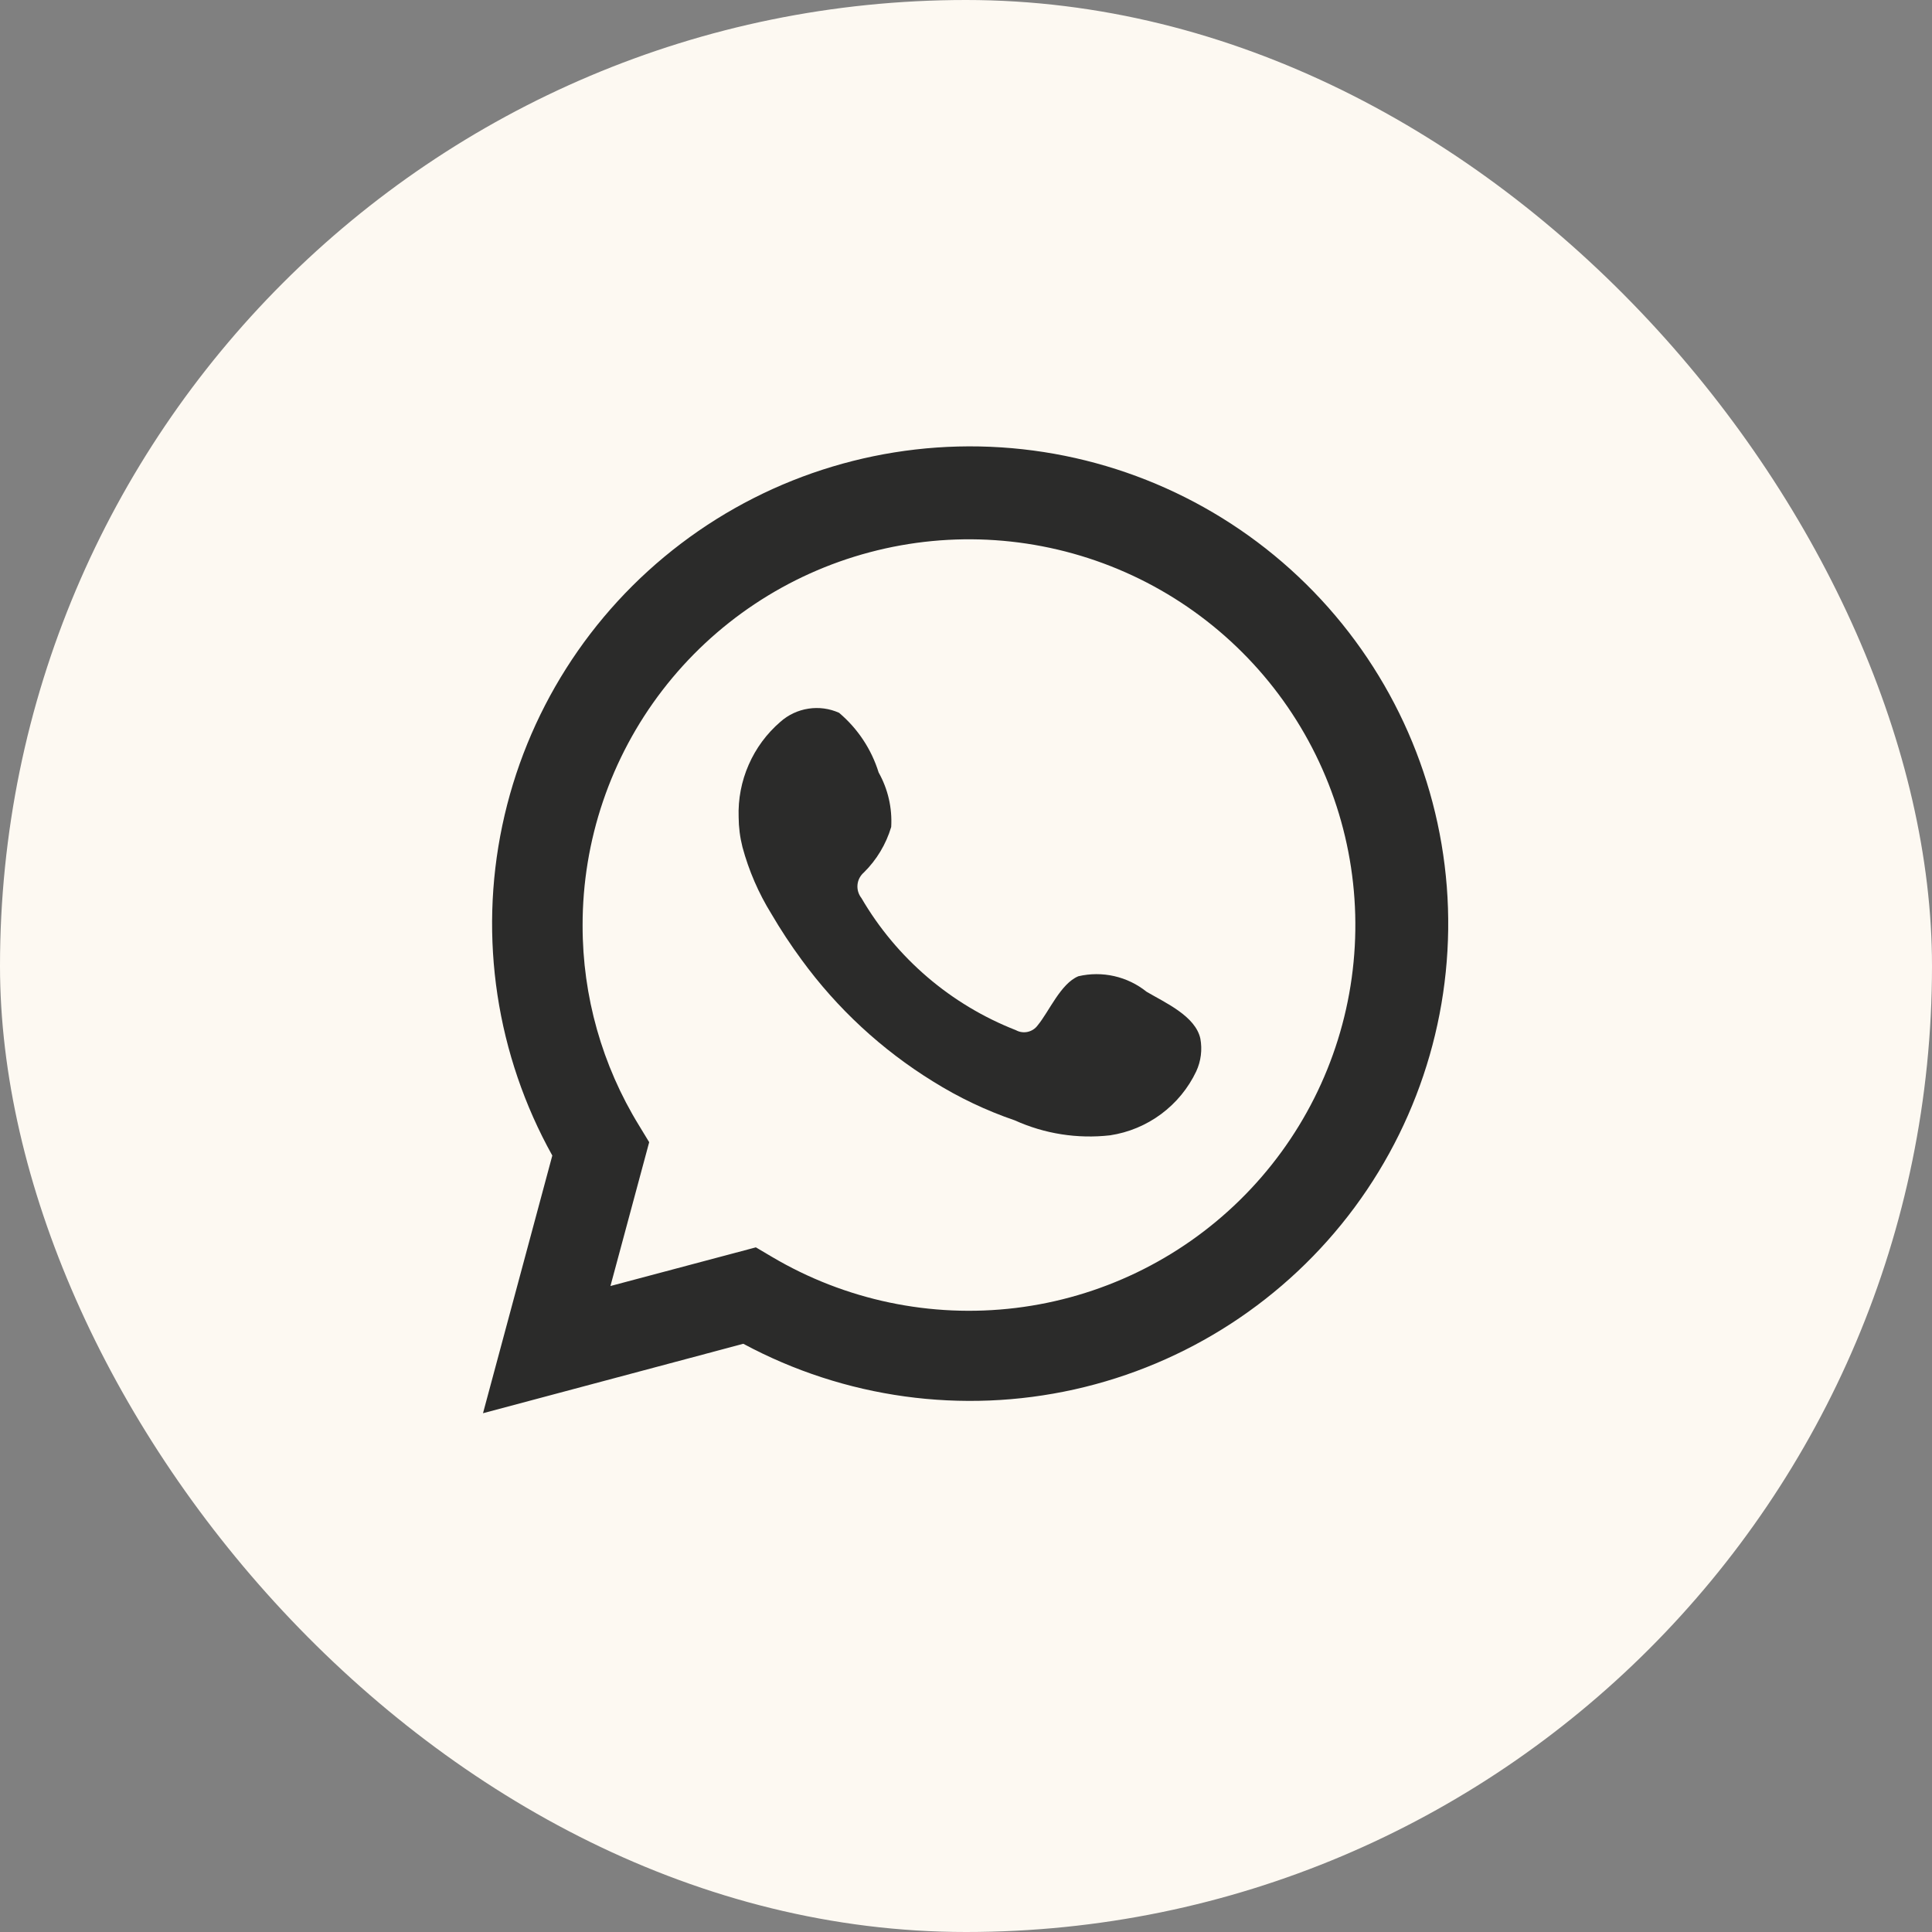 <?xml version="1.0" encoding="UTF-8"?> <svg xmlns="http://www.w3.org/2000/svg" width="56" height="56" viewBox="0 0 56 56" fill="none"><rect x="0" y="0" width="56" height="56" fill="#808080" stroke="none"/><g clip-path="url(#clip0_169_4526)"><rect y="-0" width="56" height="56" rx="4.667" fill="#FDF9F2"></rect><path d="M14 40.963L16.009 33.494C14.389 30.584 13.874 27.188 14.559 23.93C15.244 20.672 17.083 17.77 19.739 15.756C22.394 13.742 25.688 12.752 29.016 12.967C32.344 13.182 35.482 14.588 37.855 16.927C40.228 19.266 41.677 22.381 41.936 25.7C42.194 29.019 41.245 32.32 39.263 34.997C37.28 37.674 34.397 39.547 31.143 40.273C27.888 40.999 24.481 40.529 21.545 38.95L14 40.963ZM21.909 36.155L22.376 36.431C24.502 37.689 26.985 38.21 29.439 37.912C31.892 37.614 34.178 36.514 35.94 34.783C37.702 33.053 38.841 30.79 39.18 28.345C39.519 25.901 39.038 23.414 37.813 21.271C36.588 19.128 34.687 17.449 32.407 16.497C30.127 15.546 27.595 15.373 25.207 16.008C22.818 16.642 20.707 18.048 19.202 20.005C17.697 21.962 16.883 24.362 16.887 26.829C16.885 28.875 17.452 30.882 18.524 32.625L18.817 33.107L17.694 37.276L21.909 36.155Z" fill="#2B2B2A"></path><path fill-rule="evenodd" clip-rule="evenodd" d="M33.235 28.747C32.961 28.527 32.641 28.372 32.298 28.294C31.955 28.216 31.599 28.217 31.257 28.297C30.743 28.51 30.411 29.316 30.079 29.718C30.009 29.815 29.906 29.883 29.789 29.909C29.673 29.935 29.551 29.918 29.446 29.86C27.564 29.124 25.986 27.775 24.969 26.031C24.883 25.922 24.842 25.784 24.855 25.645C24.868 25.507 24.935 25.379 25.041 25.288C25.411 24.922 25.683 24.469 25.832 23.97C25.864 23.419 25.738 22.871 25.468 22.391C25.259 21.717 24.861 21.117 24.321 20.661C24.043 20.536 23.734 20.494 23.432 20.541C23.13 20.587 22.849 20.719 22.62 20.922C22.224 21.263 21.91 21.688 21.701 22.167C21.491 22.645 21.392 23.164 21.41 23.686C21.412 23.979 21.449 24.27 21.521 24.554C21.705 25.236 21.987 25.888 22.359 26.489C22.628 26.949 22.921 27.394 23.237 27.823C24.265 29.232 25.557 30.428 27.042 31.345C27.787 31.811 28.583 32.19 29.414 32.474C30.278 32.865 31.232 33.015 32.175 32.908C32.712 32.827 33.221 32.615 33.656 32.292C34.092 31.968 34.442 31.543 34.674 31.053C34.811 30.757 34.852 30.426 34.793 30.105C34.65 29.45 33.772 29.063 33.235 28.747Z" fill="#2B2B2A"></path></g><defs><clipPath id="clip0_169_4526"><rect width="56" height="56" rx="28" fill="white"></rect></clipPath></defs></svg> 